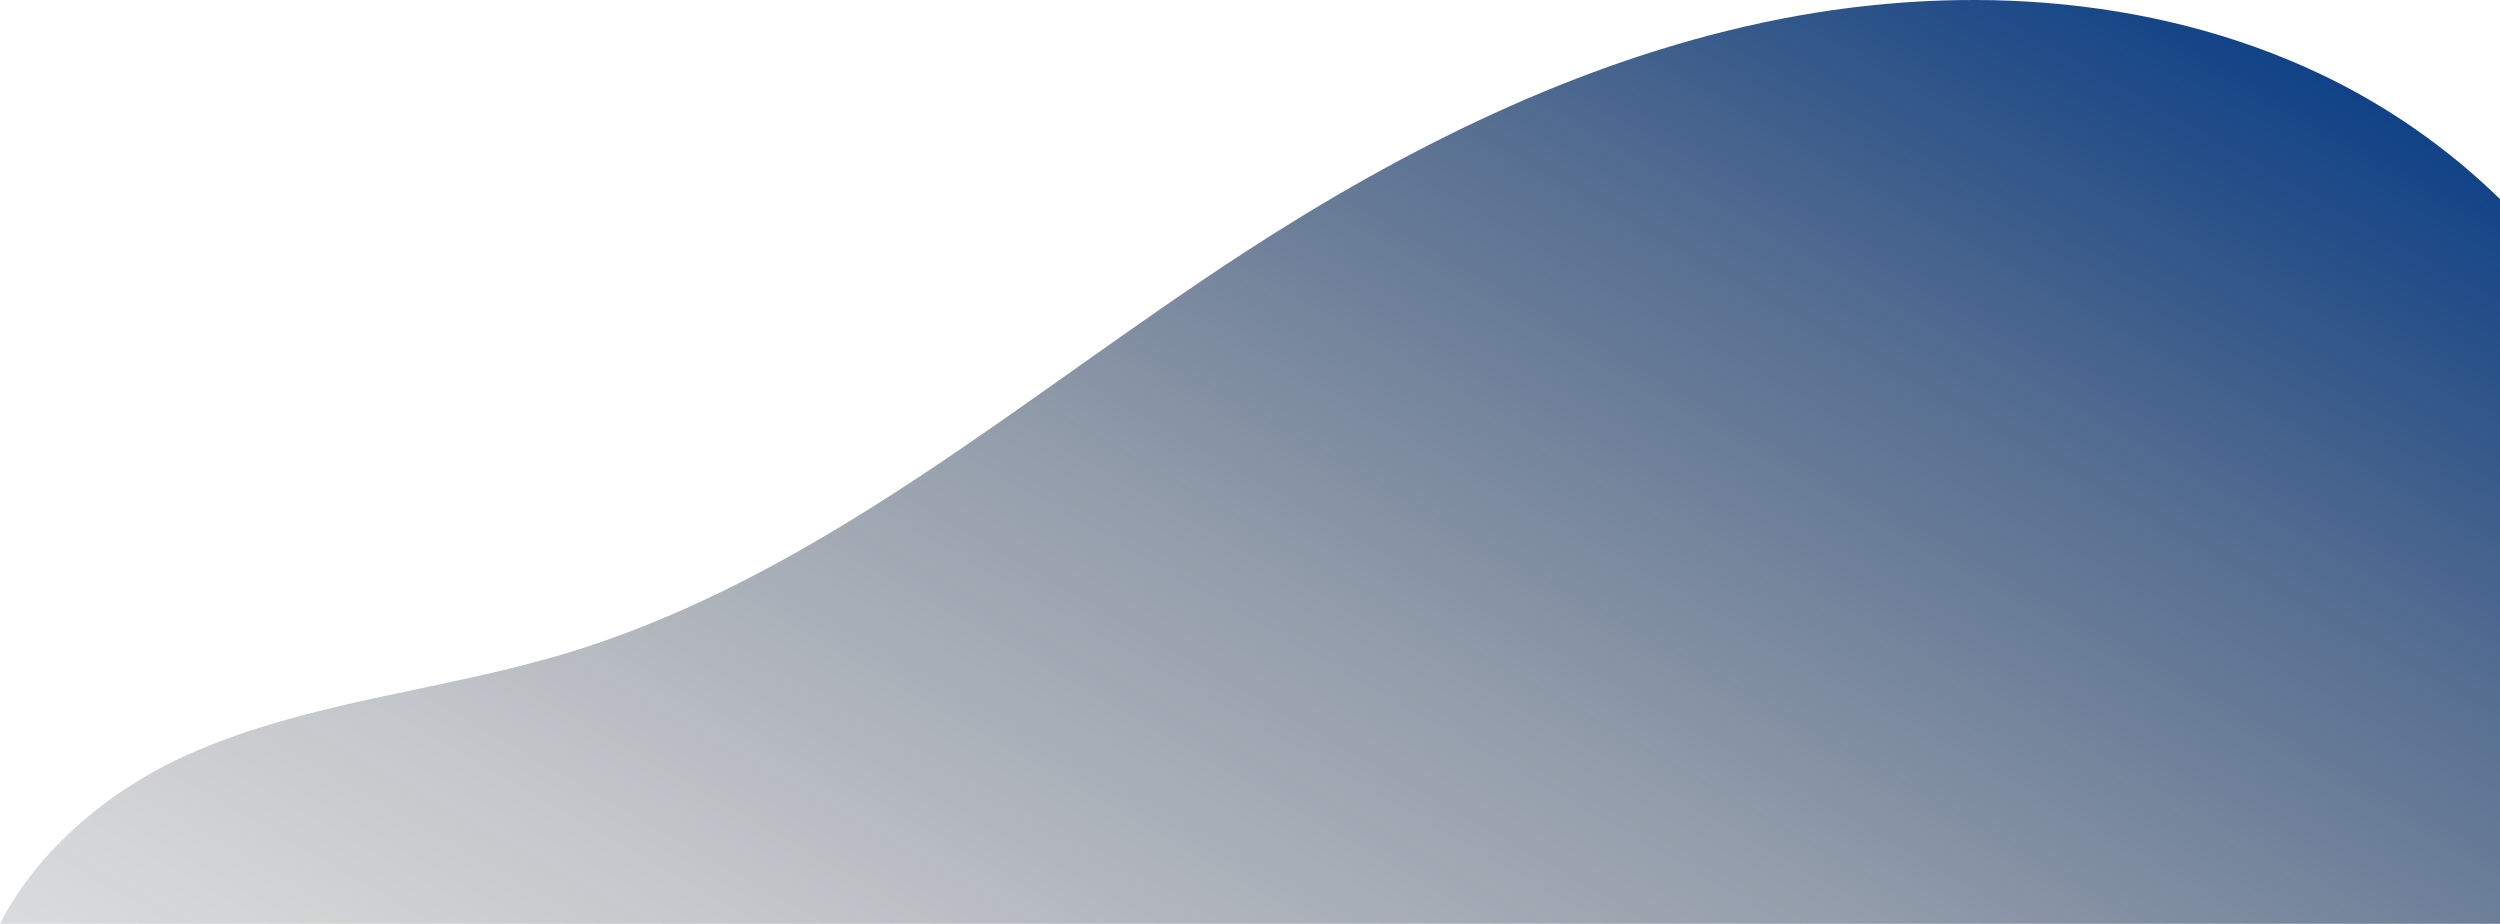 <svg xmlns="http://www.w3.org/2000/svg" width="1234" height="456" viewBox="0 0 1234 456" fill="none">
    <path d="M1234 456L1234 98.267C1208.13 73.016 1177.93 51.982 1145.37 36.557C1060.63 -3.568 961.97 -8.416 870.286 11.116C778.602 30.647 693.192 73.297 614.564 124.39C505.092 195.536 403.803 285.162 278.773 322.663C217.604 341.003 152.393 346.211 93.925 371.923C55.086 389.001 18.699 419.06 0 456L1234 456Z" fill="url(#paint0_linear_447_5760)"/>
    <defs>
        <linearGradient id="paint0_linear_447_5760" x1="139.096" y1="1296.95" x2="958.732" y2="-142.294" gradientUnits="userSpaceOnUse">
            <stop stop-opacity="0"/>
            <stop offset="0.19" stop-color="#000103" stop-opacity="0.03"/>
            <stop offset="0.36" stop-color="#00060E" stop-opacity="0.11"/>
            <stop offset="0.52" stop-color="#000D20" stop-opacity="0.24"/>
            <stop offset="0.68" stop-color="#00183A" stop-opacity="0.43"/>
            <stop offset="0.83" stop-color="#00265B" stop-opacity="0.67"/>
            <stop offset="0.98" stop-color="#003784" stop-opacity="0.97"/>
            <stop offset="1" stop-color="#003989"/>
        </linearGradient>
    </defs>
</svg>
